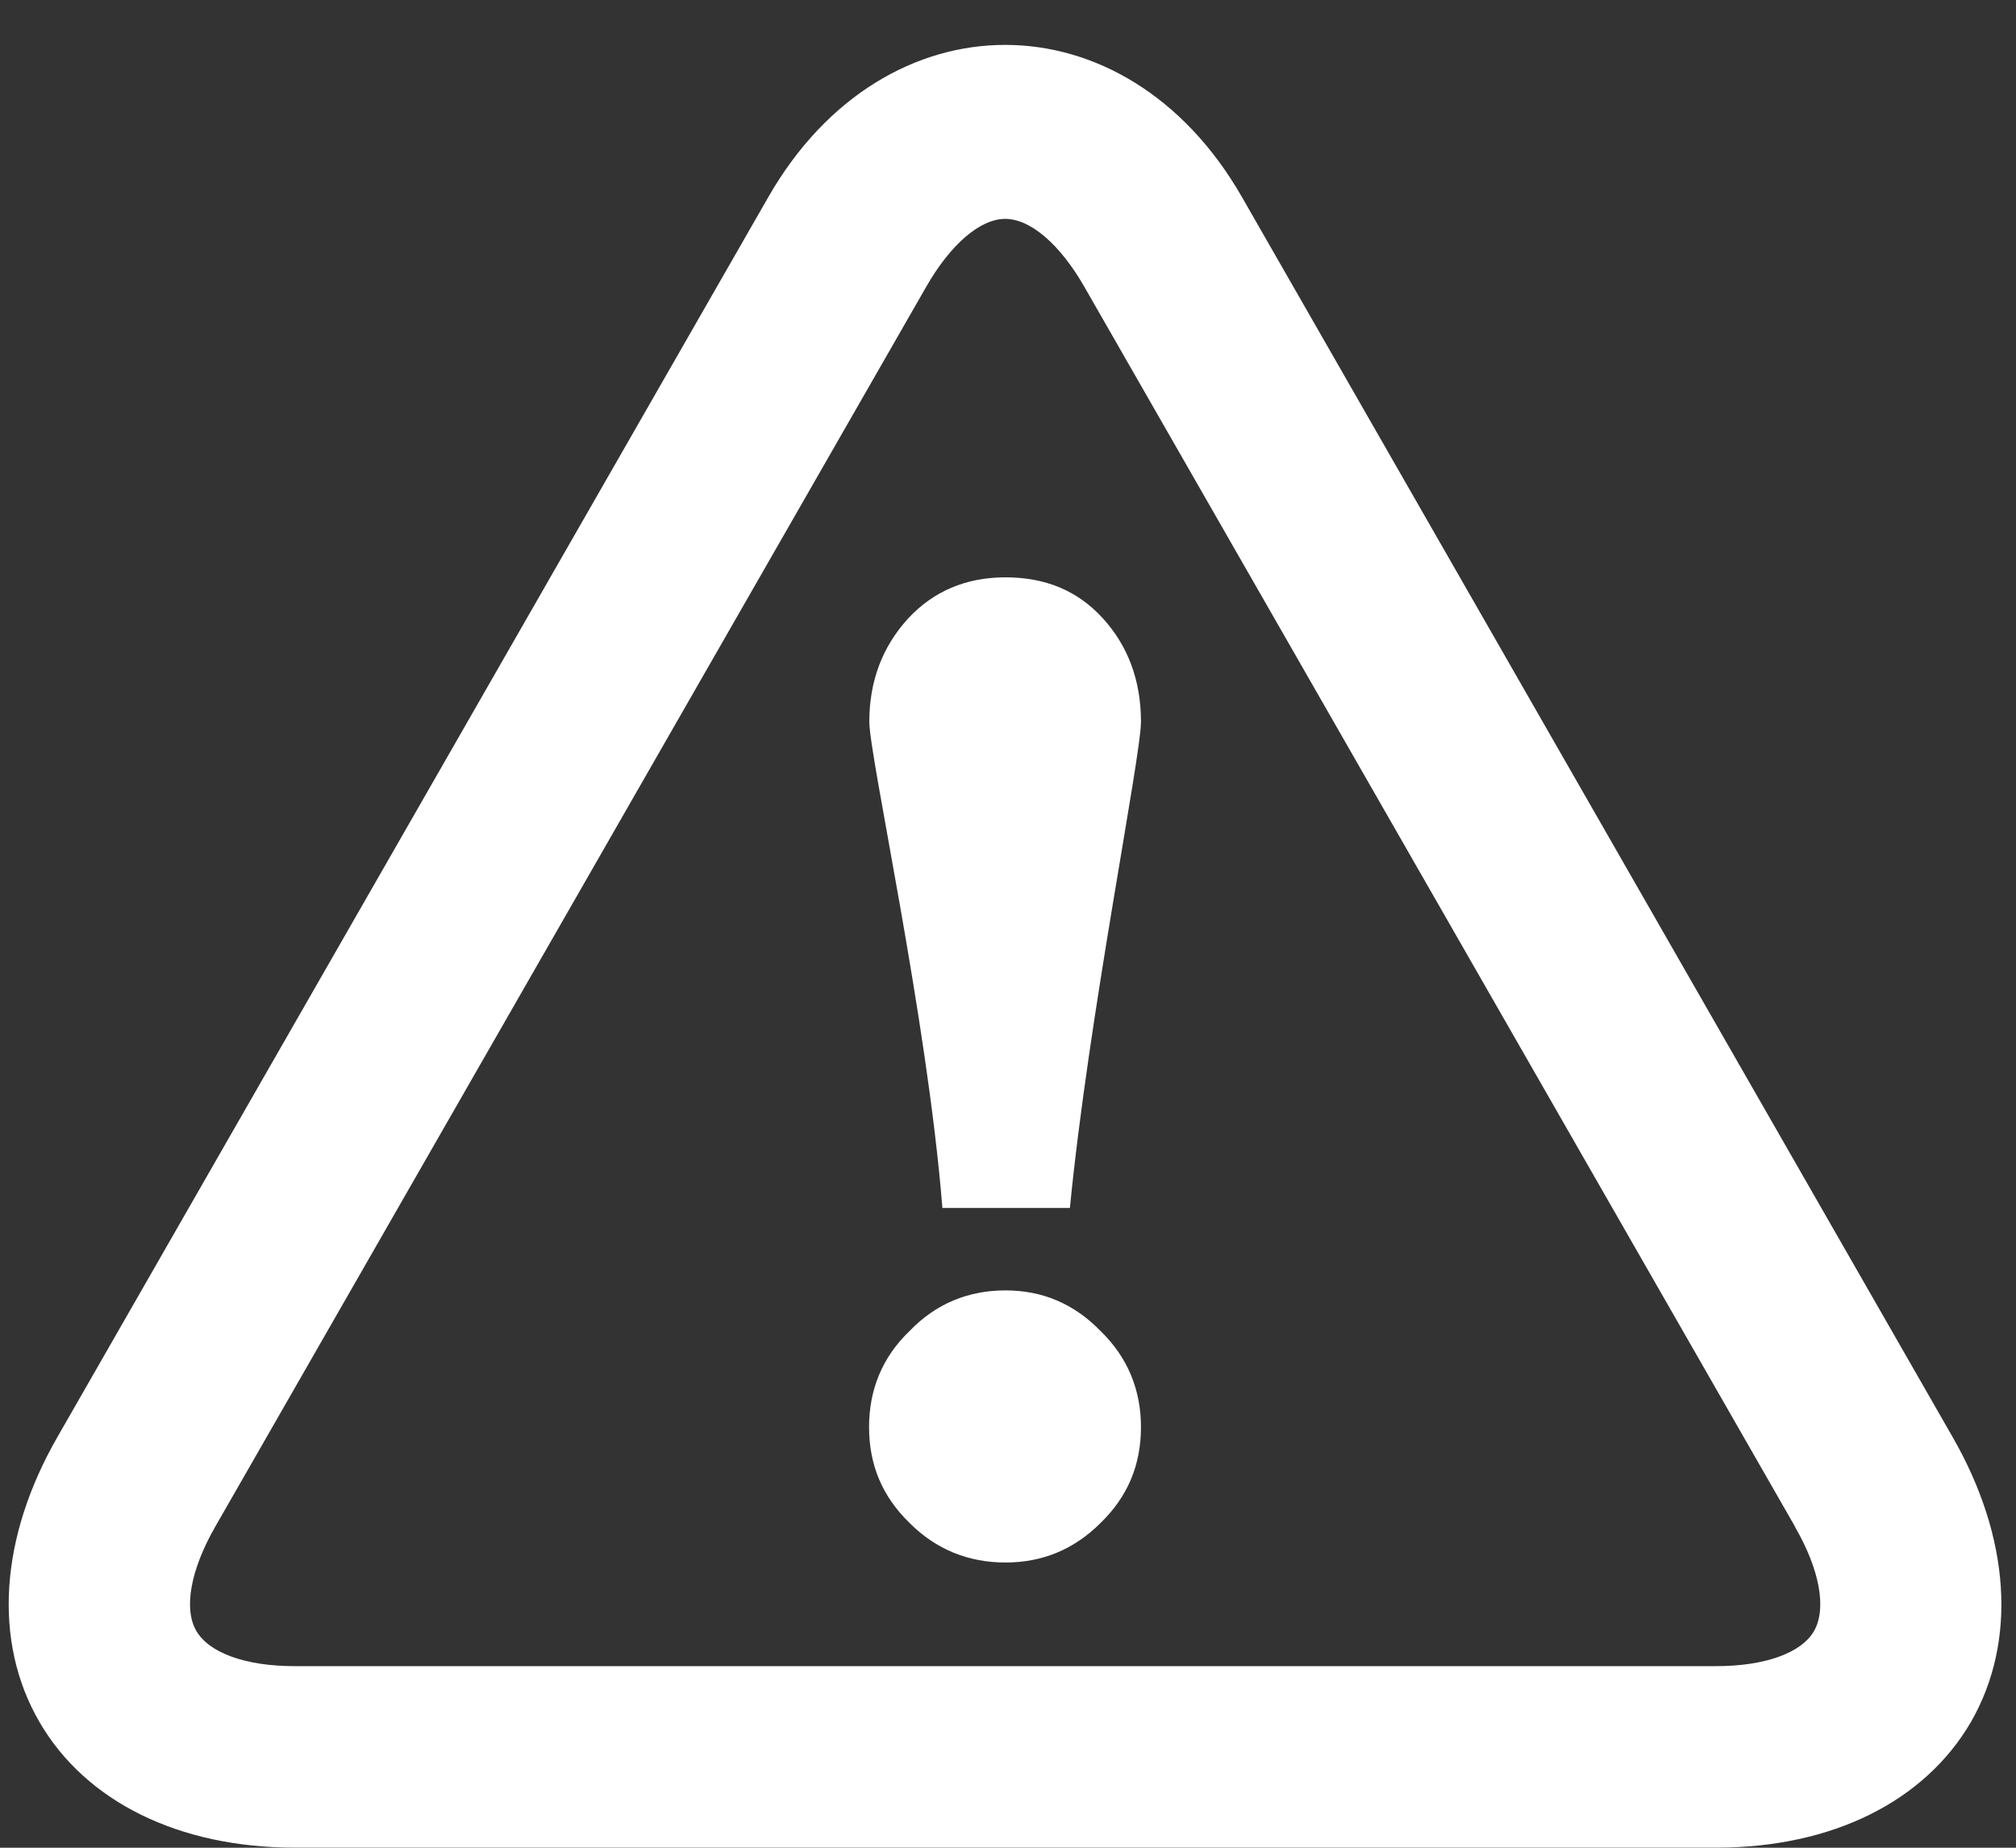 <?xml version="1.0" encoding="UTF-8"?>
<svg width="24px" height="22px" viewBox="0 0 24 22" version="1.1" xmlns="http://www.w3.org/2000/svg" xmlns:xlink="http://www.w3.org/1999/xlink">
    <rect x="0" y="0" width="24" height="22" fill="#333333" stroke="none"/>
    <!-- Generator: Sketch 60.1 (88133) - https://sketch.com -->
    <title>危废统计</title>
    <desc>Created with Sketch.</desc>
    <g id="页面-1" stroke="none" stroke-width="1" fill="none" fill-rule="evenodd">
        <g id="危废统计" fill="#FFFFFF" fill-rule="nonzero">
            <path d="M23.242,17.104 L14.781,2.339 C13.398,-0.067 10.534,-0.067 9.151,2.339 L0.687,17.104 C-0.006,18.307 -0.085,19.545 0.468,20.5 C1.018,21.451 2.128,21.999 3.508,21.999 L20.432,21.999 C21.809,21.999 22.912,21.451 23.464,20.502 C24.014,19.545 23.935,18.307 23.242,17.104 Z M21.595,19.421 C21.444,19.682 21.008,19.838 20.432,19.838 L3.508,19.838 C2.927,19.838 2.49,19.682 2.337,19.418 C2.184,19.154 2.268,18.691 2.562,18.178 L11.026,3.415 C11.317,2.907 11.669,2.606 11.967,2.606 C12.266,2.606 12.618,2.907 12.909,3.415 L21.37,18.178 L21.37,18.181 C21.664,18.691 21.748,19.154 21.595,19.421 Z" id="形状"></path>
            <path d="M11.97,15.364 C11.531,15.364 11.142,15.52 10.828,15.848 C10.502,16.16 10.346,16.549 10.346,16.991 C10.346,17.44 10.502,17.816 10.828,18.133 C11.142,18.448 11.528,18.604 11.97,18.604 C12.409,18.604 12.787,18.448 13.102,18.133 C13.427,17.818 13.583,17.44 13.583,16.991 C13.583,16.552 13.427,16.163 13.102,15.848 C12.787,15.523 12.409,15.364 11.97,15.364 Z M11.97,6.874 C11.499,6.874 11.111,7.04 10.809,7.366 C10.505,7.701 10.349,8.109 10.349,8.593 C10.349,9.01 11.039,12.12 11.219,14.383 L12.737,14.383 C12.956,12.123 13.583,9.01 13.583,8.593 C13.583,8.101 13.427,7.691 13.133,7.366 C12.829,7.03 12.441,6.874 11.97,6.874 Z" id="形状"></path>
        </g>
    </g>
</svg>